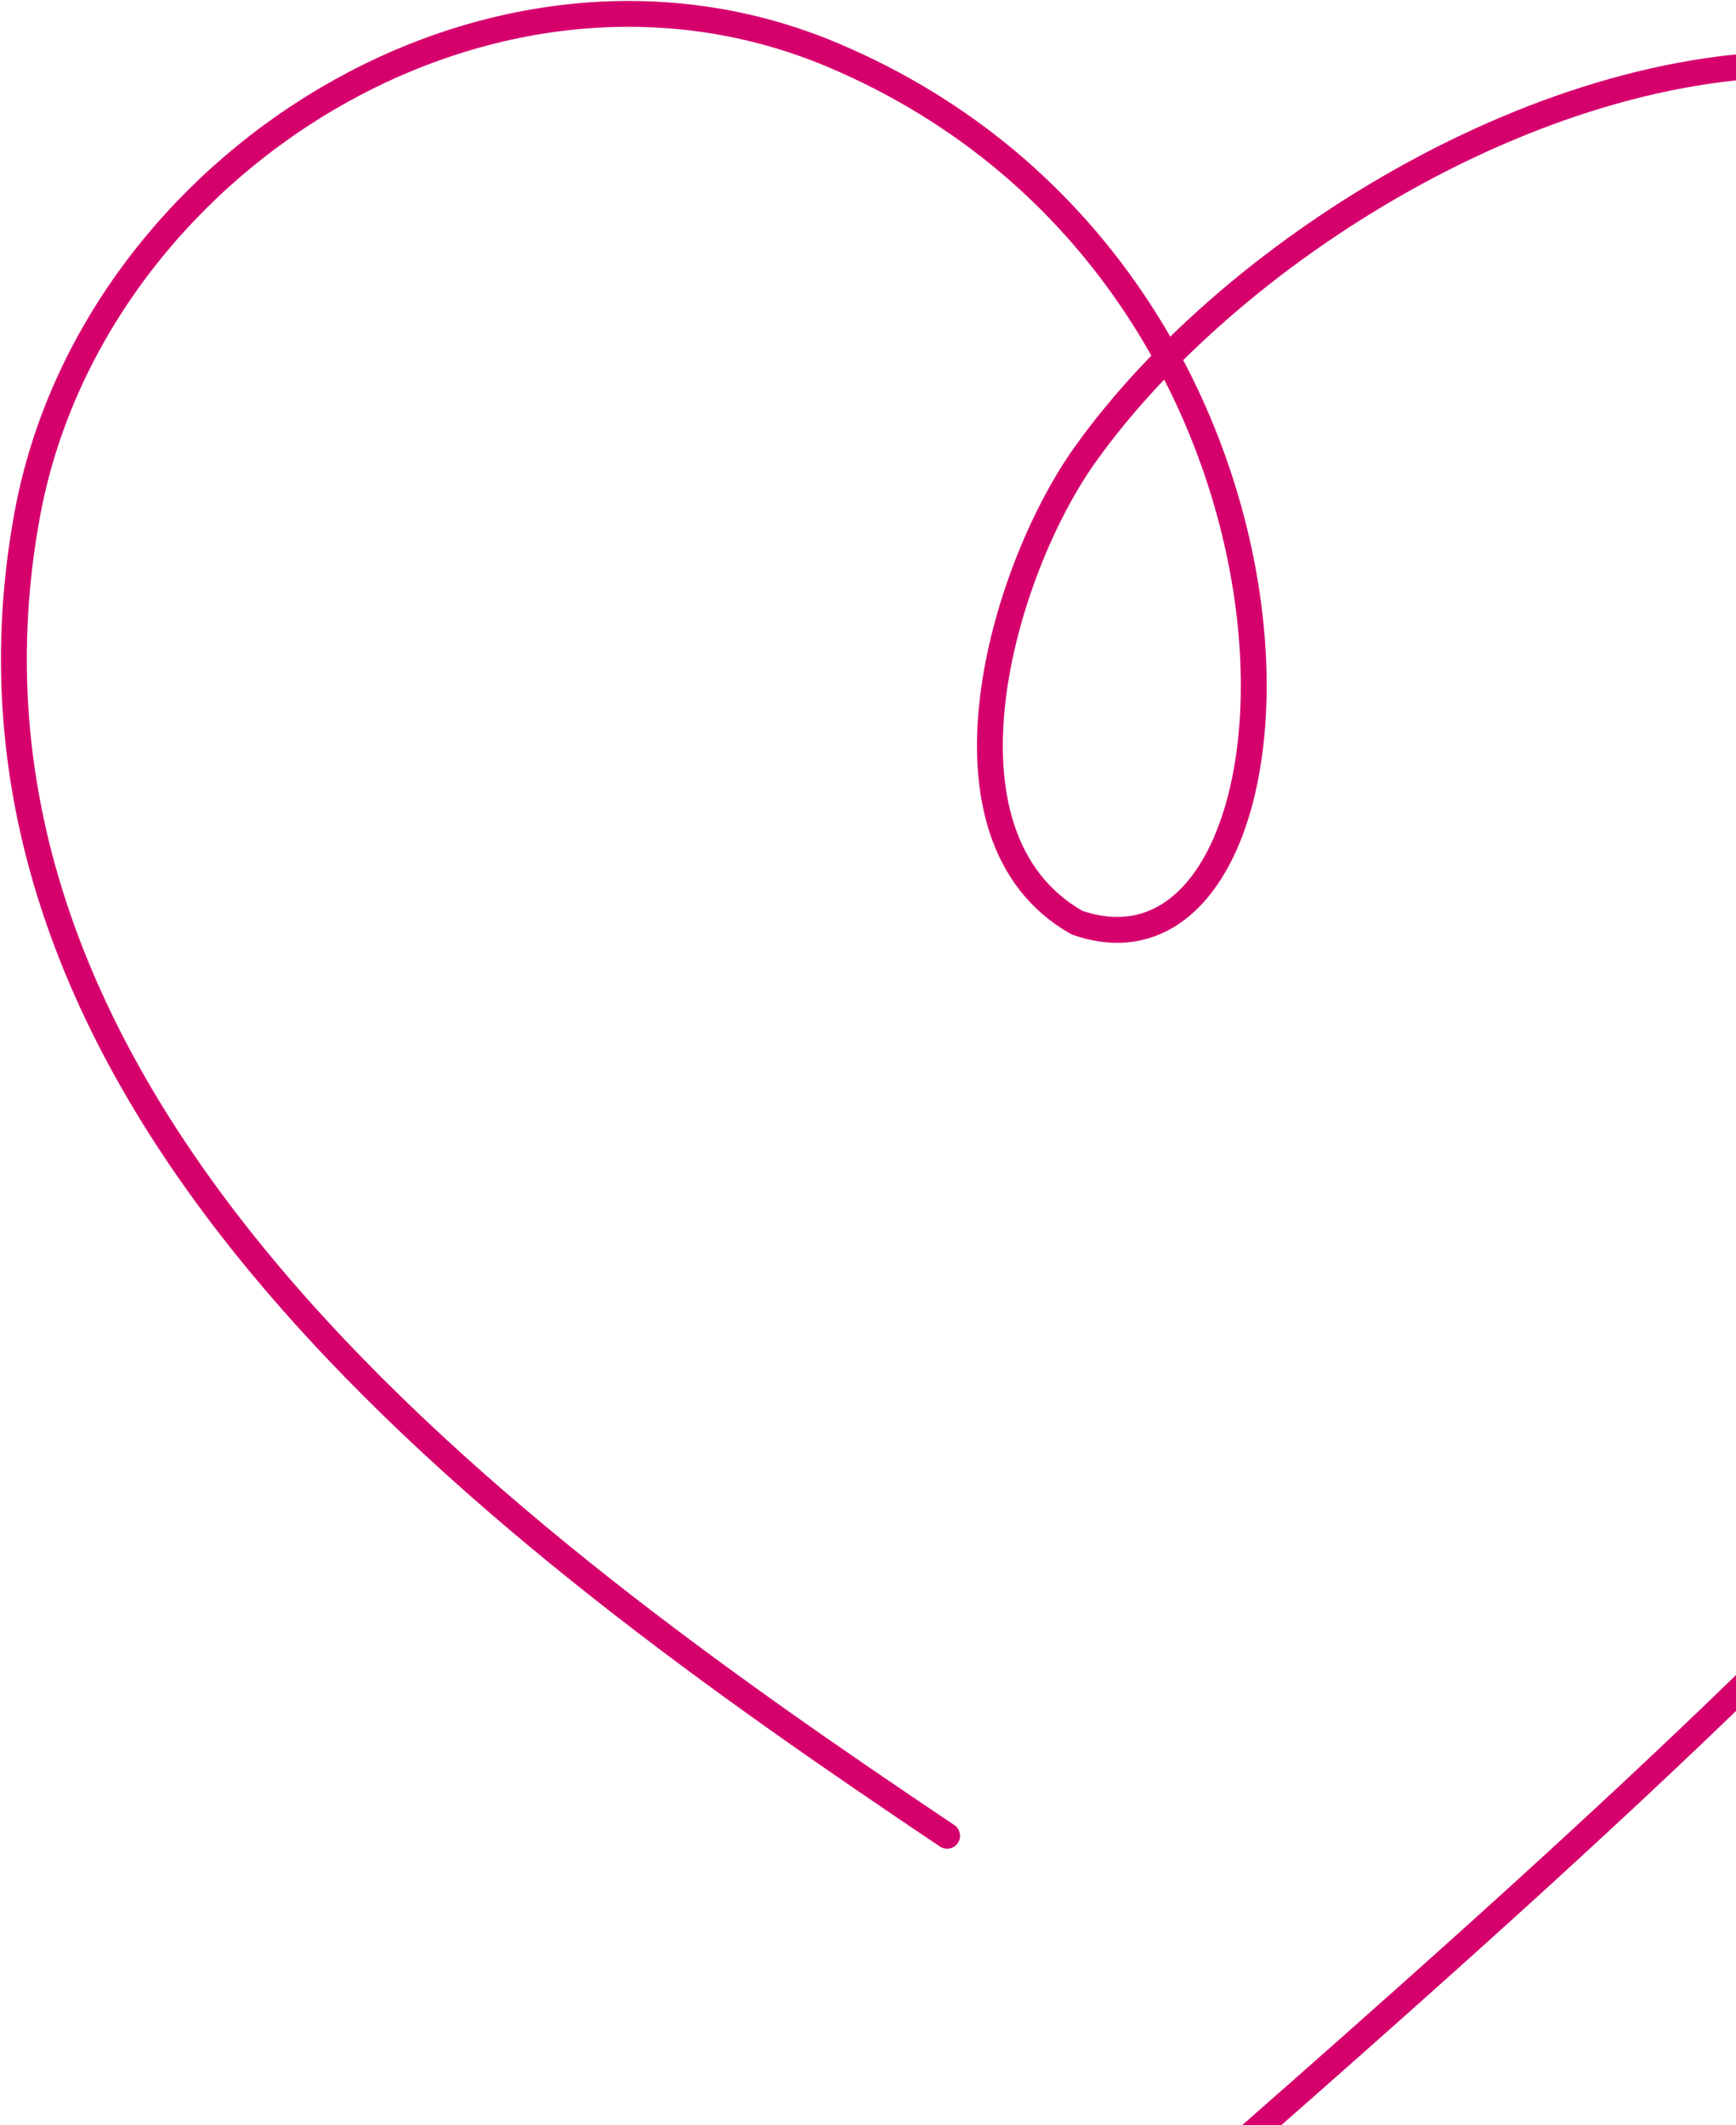 <?xml version="1.0" encoding="UTF-8"?> <svg xmlns="http://www.w3.org/2000/svg" width="125" height="153" viewBox="0 0 125 153" fill="none"><path d="M78.136 164.186C96.978 147.577 122.464 125.72 139.463 107.129C154.732 90.465 168.215 68.441 168.187 44.825C168.159 24.169 153.476 6.415 132.401 4.741C112.638 3.177 89.023 17.482 78.136 32.723C72.163 41.086 66.552 60.206 77.55 66.431C95.632 72.733 98.234 20.177 60.02 3.987C35.456 -6.425 6.592 11.775 1.959 37.065C-5.913 79.997 36.347 110.823 68.197 132.177" stroke="#D6006D" stroke-width="1.86" stroke-linecap="round"></path></svg> 